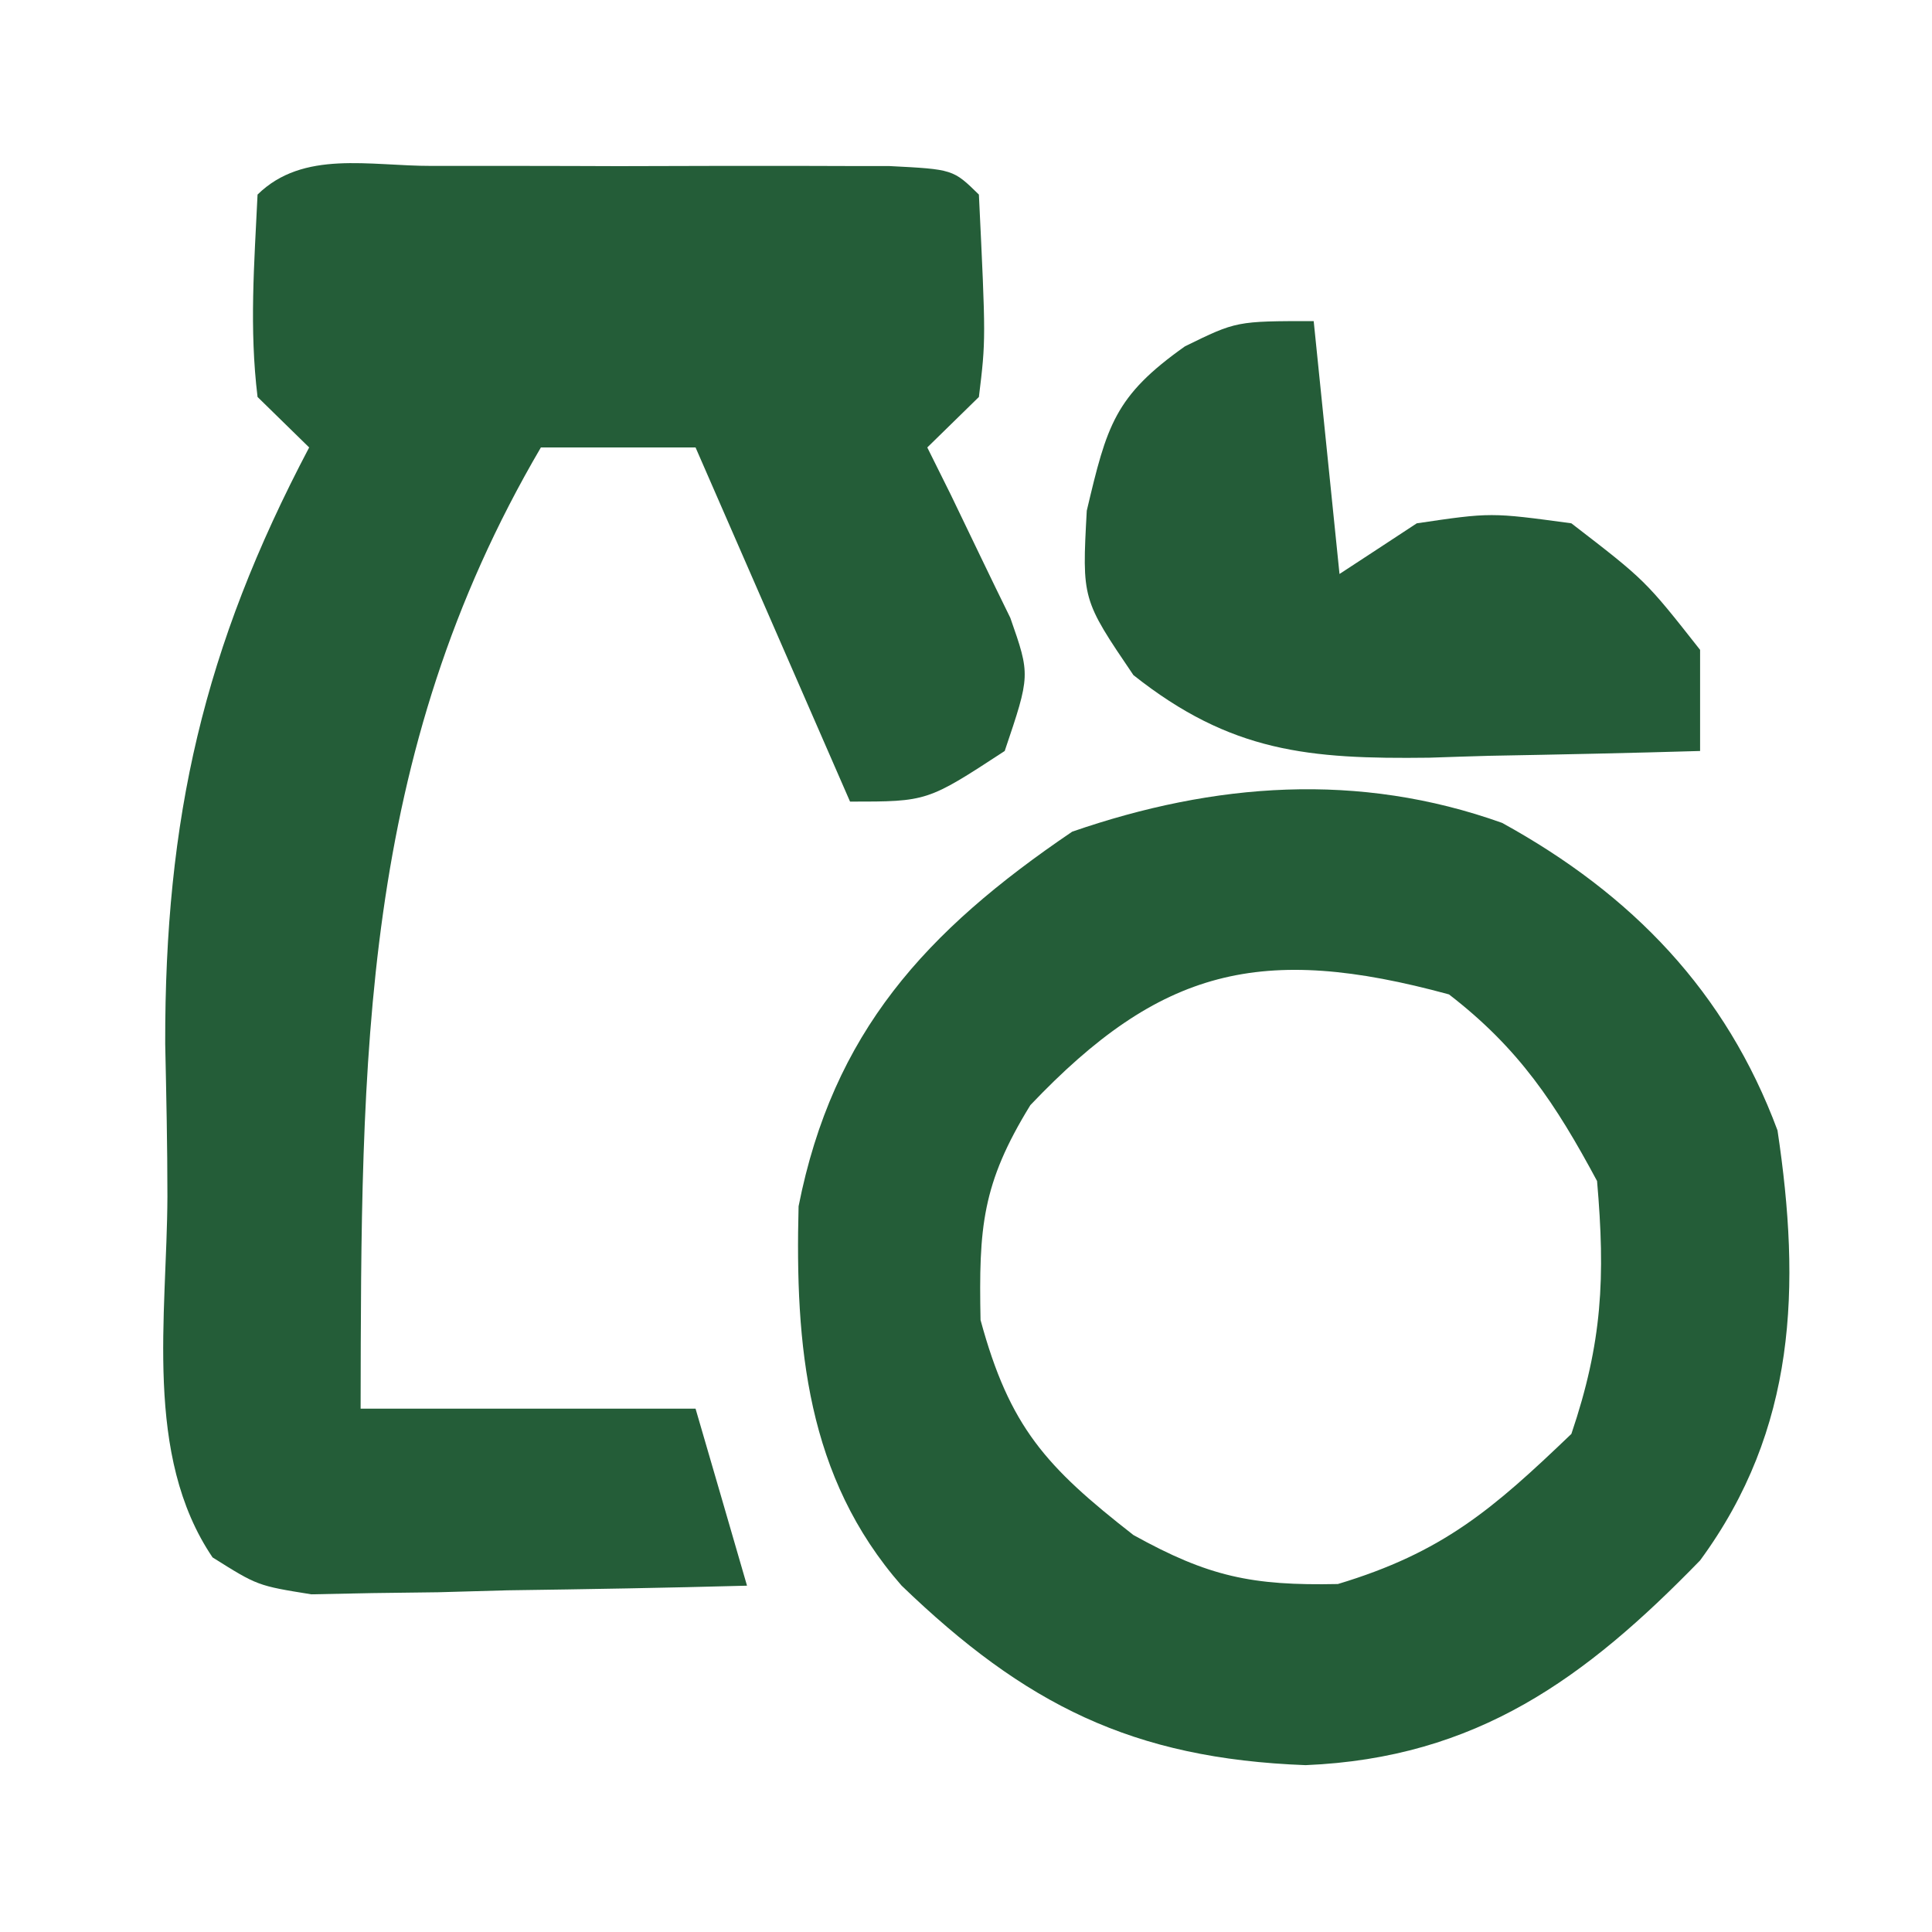 <?xml version="1.0" encoding="UTF-8"?>
<svg xmlns="http://www.w3.org/2000/svg" xmlns:xlink="http://www.w3.org/1999/xlink" width="55px" height="55px" viewBox="0 0 55 54" version="1.1">
<g id="surface1">
<path style=" stroke:none;fill-rule:nonzero;fill:rgb(14.118%,36.471%,21.961%);fill-opacity:1;" d="M 12.285 4.223 C 13.137 4.223 13.992 4.223 14.871 4.223 C 15.773 4.223 16.672 4.227 17.602 4.23 C 18.949 4.227 18.949 4.227 20.328 4.223 C 21.609 4.223 21.609 4.223 22.918 4.223 C 23.707 4.227 24.496 4.227 25.312 4.227 C 27.133 4.32 27.133 4.32 27.867 5.039 C 28.066 9.172 28.066 9.172 27.867 10.801 C 27.383 11.273 26.898 11.75 26.398 12.238 C 26.621 12.684 26.84 13.125 27.066 13.582 C 27.348 14.164 27.625 14.746 27.914 15.344 C 28.332 16.211 28.332 16.211 28.762 17.09 C 29.332 18.719 29.332 18.719 28.602 20.879 C 26.398 22.32 26.398 22.32 24.199 22.32 C 22.746 18.992 21.297 15.668 19.801 12.238 C 18.348 12.238 16.895 12.238 15.398 12.238 C 10.242 21.035 10.285 29.648 10.266 39.602 C 13.414 39.602 16.559 39.602 19.801 39.602 C 20.285 41.262 20.77 42.926 21.266 44.641 C 18.992 44.703 16.715 44.742 14.438 44.773 C 13.469 44.801 13.469 44.801 12.48 44.828 C 11.547 44.84 11.547 44.84 10.598 44.852 C 10.023 44.863 9.453 44.875 8.863 44.887 C 7.332 44.641 7.332 44.641 6.051 43.836 C 4.082 40.926 4.754 36.945 4.766 33.562 C 4.766 32.113 4.734 30.664 4.703 29.211 C 4.691 22.797 5.793 17.945 8.801 12.238 C 8.316 11.766 7.832 11.289 7.332 10.801 C 7.094 8.844 7.238 7.02 7.332 5.039 C 8.633 3.762 10.523 4.227 12.285 4.223 Z M 12.285 4.223 "/>
<path style=" stroke:none;fill-rule:nonzero;fill:rgb(14.118%,36.471%,21.961%);fill-opacity:1;" d="M 42.762 22.926 C 46.469 24.965 49.137 27.738 50.602 31.68 C 51.27 36.129 51.145 40.184 48.398 43.922 C 45.137 47.277 42.039 49.547 37.168 49.75 C 32.23 49.566 29.172 48.016 25.668 44.641 C 22.957 41.547 22.633 37.809 22.734 33.84 C 23.711 28.898 26.34 26.012 30.523 23.176 C 34.57 21.777 38.676 21.465 42.762 22.926 Z M 29.332 30.961 C 27.953 33.203 27.863 34.441 27.914 37.078 C 28.742 40.125 29.773 41.254 32.266 43.199 C 34.402 44.383 35.633 44.645 38.086 44.594 C 41.074 43.695 42.496 42.465 44.734 40.32 C 45.617 37.715 45.703 35.863 45.465 33.121 C 44.285 30.922 43.246 29.348 41.25 27.809 C 35.895 26.348 33.027 27.074 29.332 30.961 Z M 29.332 30.961 "/>
<path style=" stroke:none;fill-rule:nonzero;fill:rgb(14.118%,36.078%,21.961%);fill-opacity:1;" d="M 37.398 8.641 C 37.641 11.016 37.883 13.391 38.133 15.84 C 38.859 15.363 39.586 14.891 40.332 14.398 C 42.441 14.086 42.441 14.086 44.734 14.398 C 46.84 16.02 46.84 16.02 48.398 18 C 48.398 18.949 48.398 19.902 48.398 20.879 C 46.398 20.938 44.398 20.98 42.395 21.016 C 41.832 21.031 41.27 21.051 40.688 21.07 C 37.262 21.113 35.039 20.918 32.266 18.719 C 30.801 16.559 30.801 16.559 30.938 14.039 C 31.512 11.609 31.73 10.777 33.734 9.359 C 35.199 8.641 35.199 8.641 37.398 8.641 Z M 37.398 8.641 "/>
</g>
</svg>
